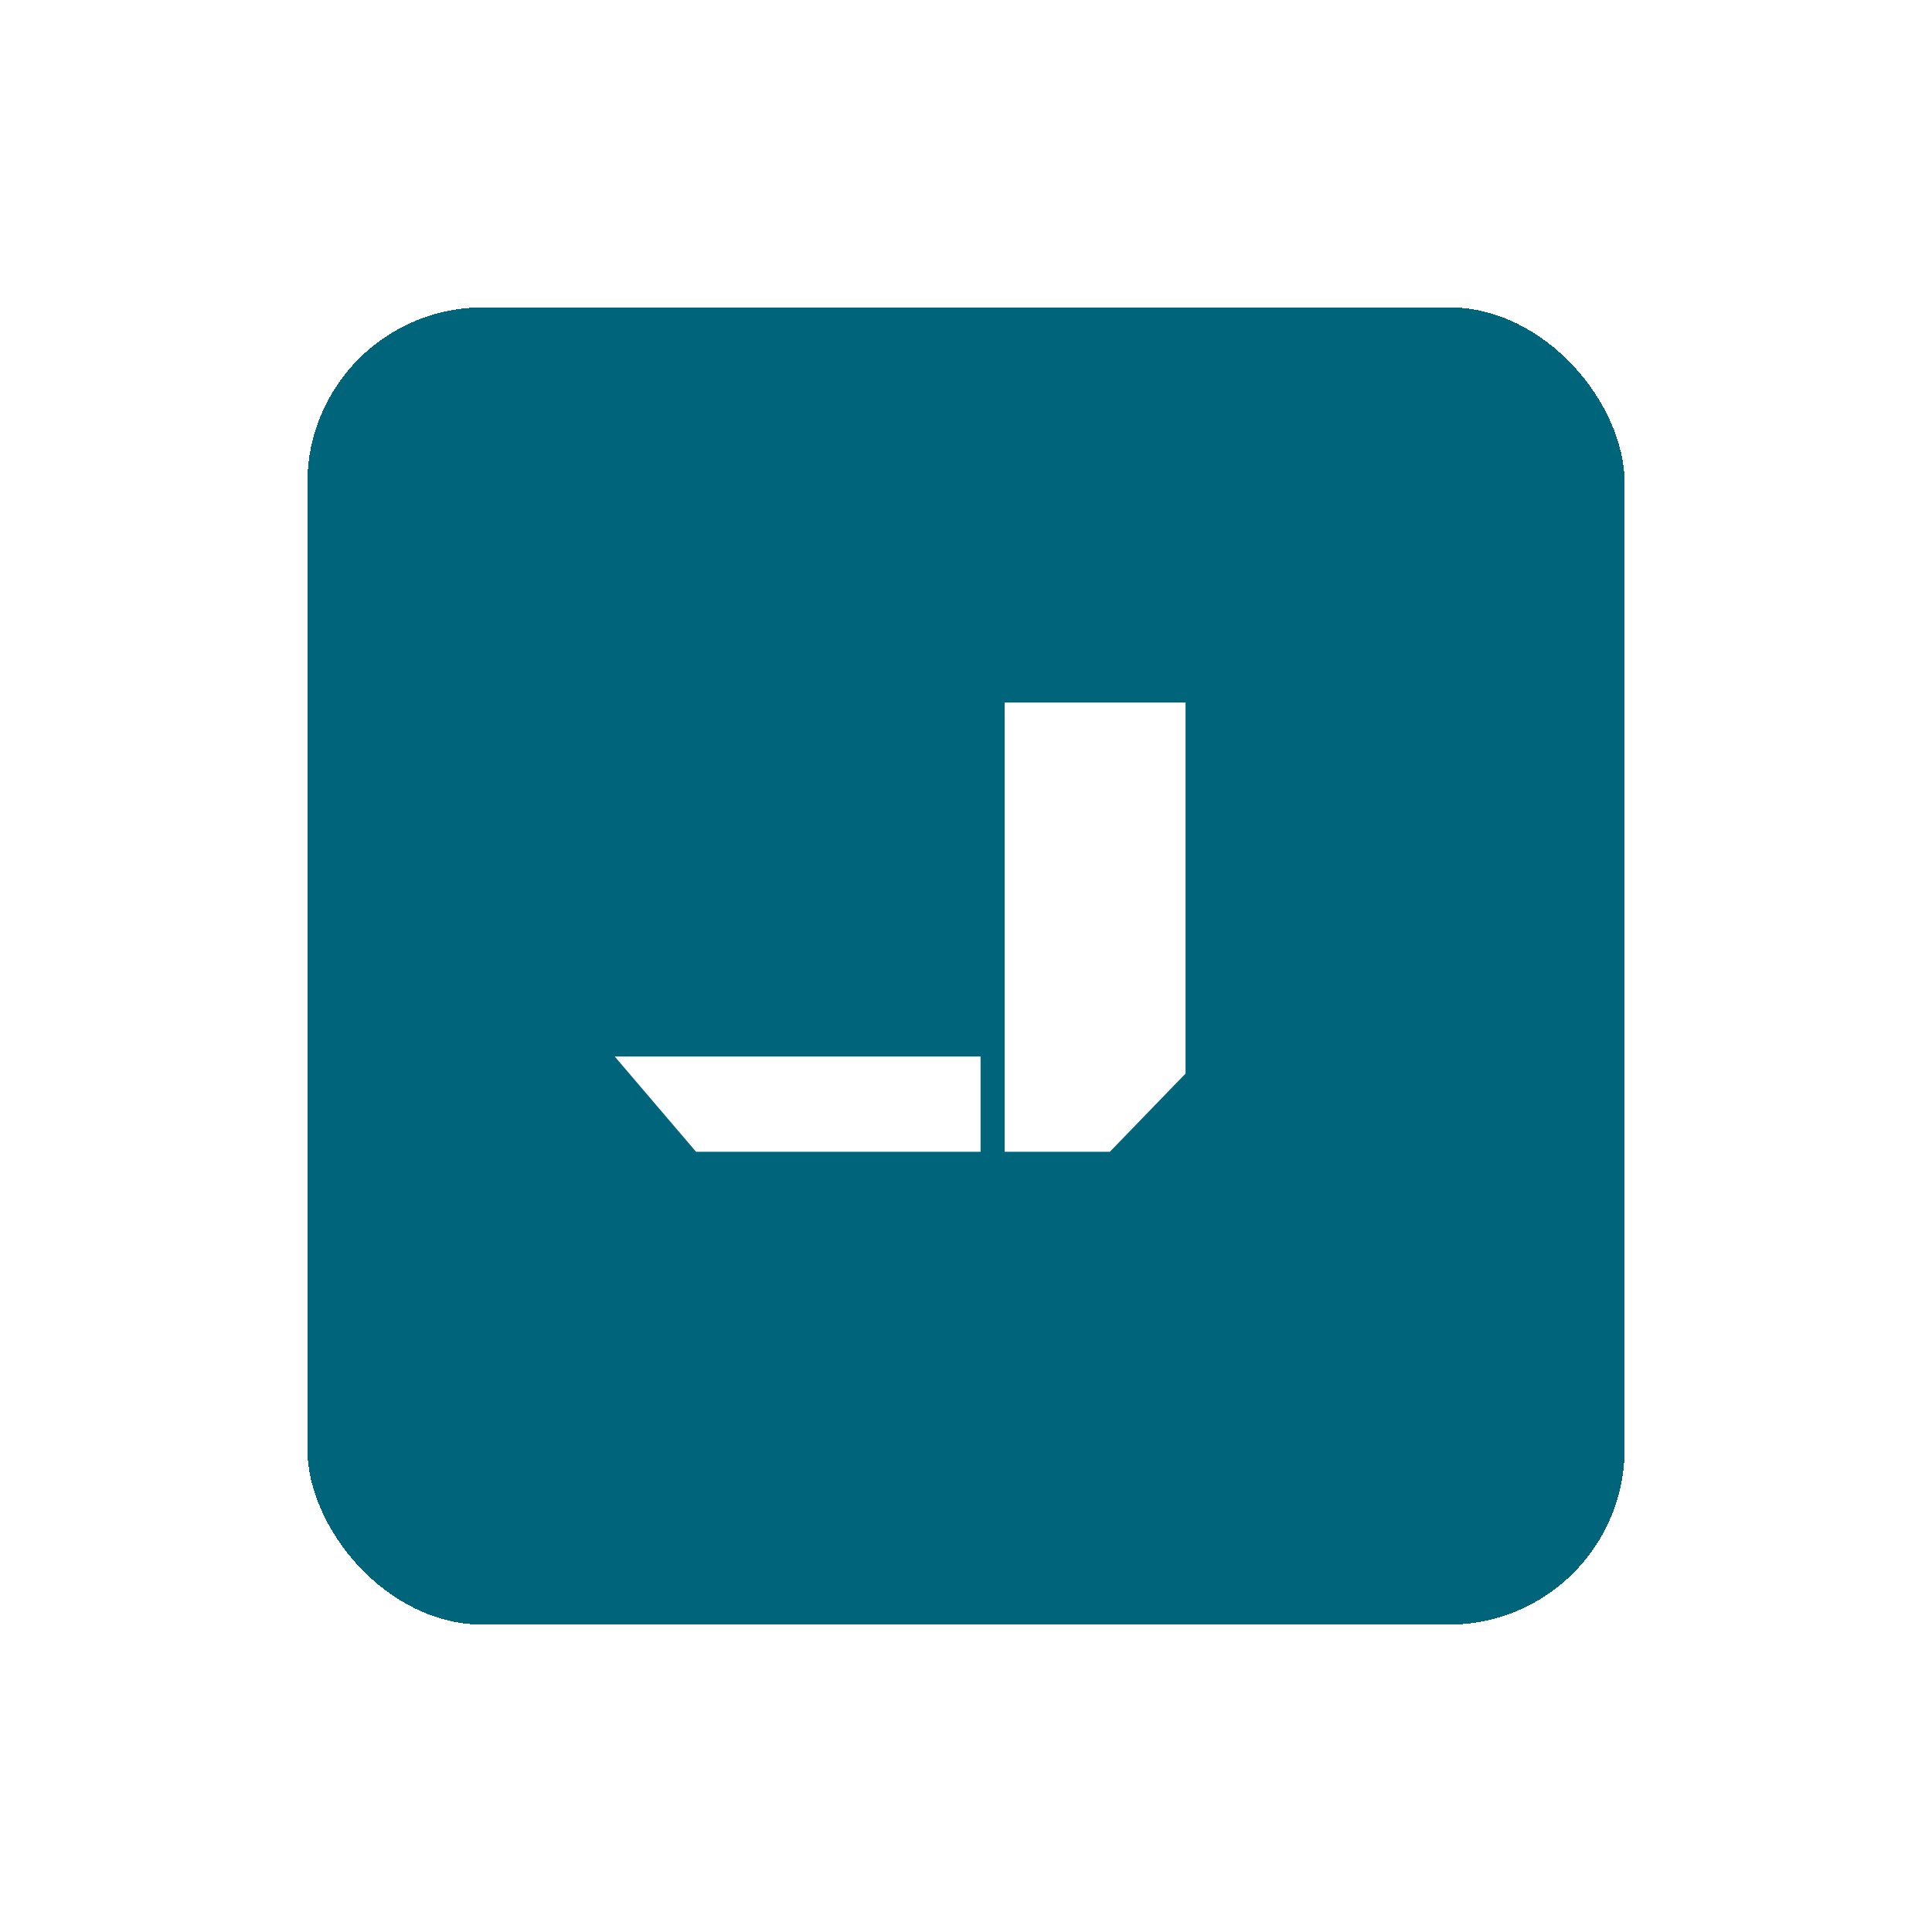 <svg xmlns:xlink="http://www.w3.org/1999/xlink" xmlns="http://www.w3.org/2000/svg" width="44" height="44" fill="none"><g filter="url(#filter0_d_10799_5161)"><rect x="7" y="7" width="30" height="30" rx="4" fill="#00657B" shape-rendering="crispEdges"/><path d="M22.88 16v10.231h2.396L27 24.45V16h-4.12zm-7.028 10.231h6.48v-2.17H14l1.852 2.17z" fill="#fff"/></g><defs><filter id="filter0_d_10799_5161" x="0" y="0" width="44" height="44" filterUnits="userSpaceOnUse" color-interpolation-filters="sRGB"><feFlood flood-opacity="0" result="BackgroundImageFix"/><feColorMatrix in="SourceAlpha" values="0 0 0 0 0 0 0 0 0 0 0 0 0 0 0 0 0 0 127 0" result="hardAlpha"/><feOffset/><feGaussianBlur stdDeviation="3.5"/><feComposite in2="hardAlpha" operator="out"/><feColorMatrix values="0 0 0 0 0.371 0 0 0 0 0.106 0 0 0 0 0.052 0 0 0 0.3 0"/><feBlend in2="BackgroundImageFix" result="effect1_dropShadow_10799_5161"/><feBlend in="SourceGraphic" in2="effect1_dropShadow_10799_5161" result="shape"/></filter></defs></svg>